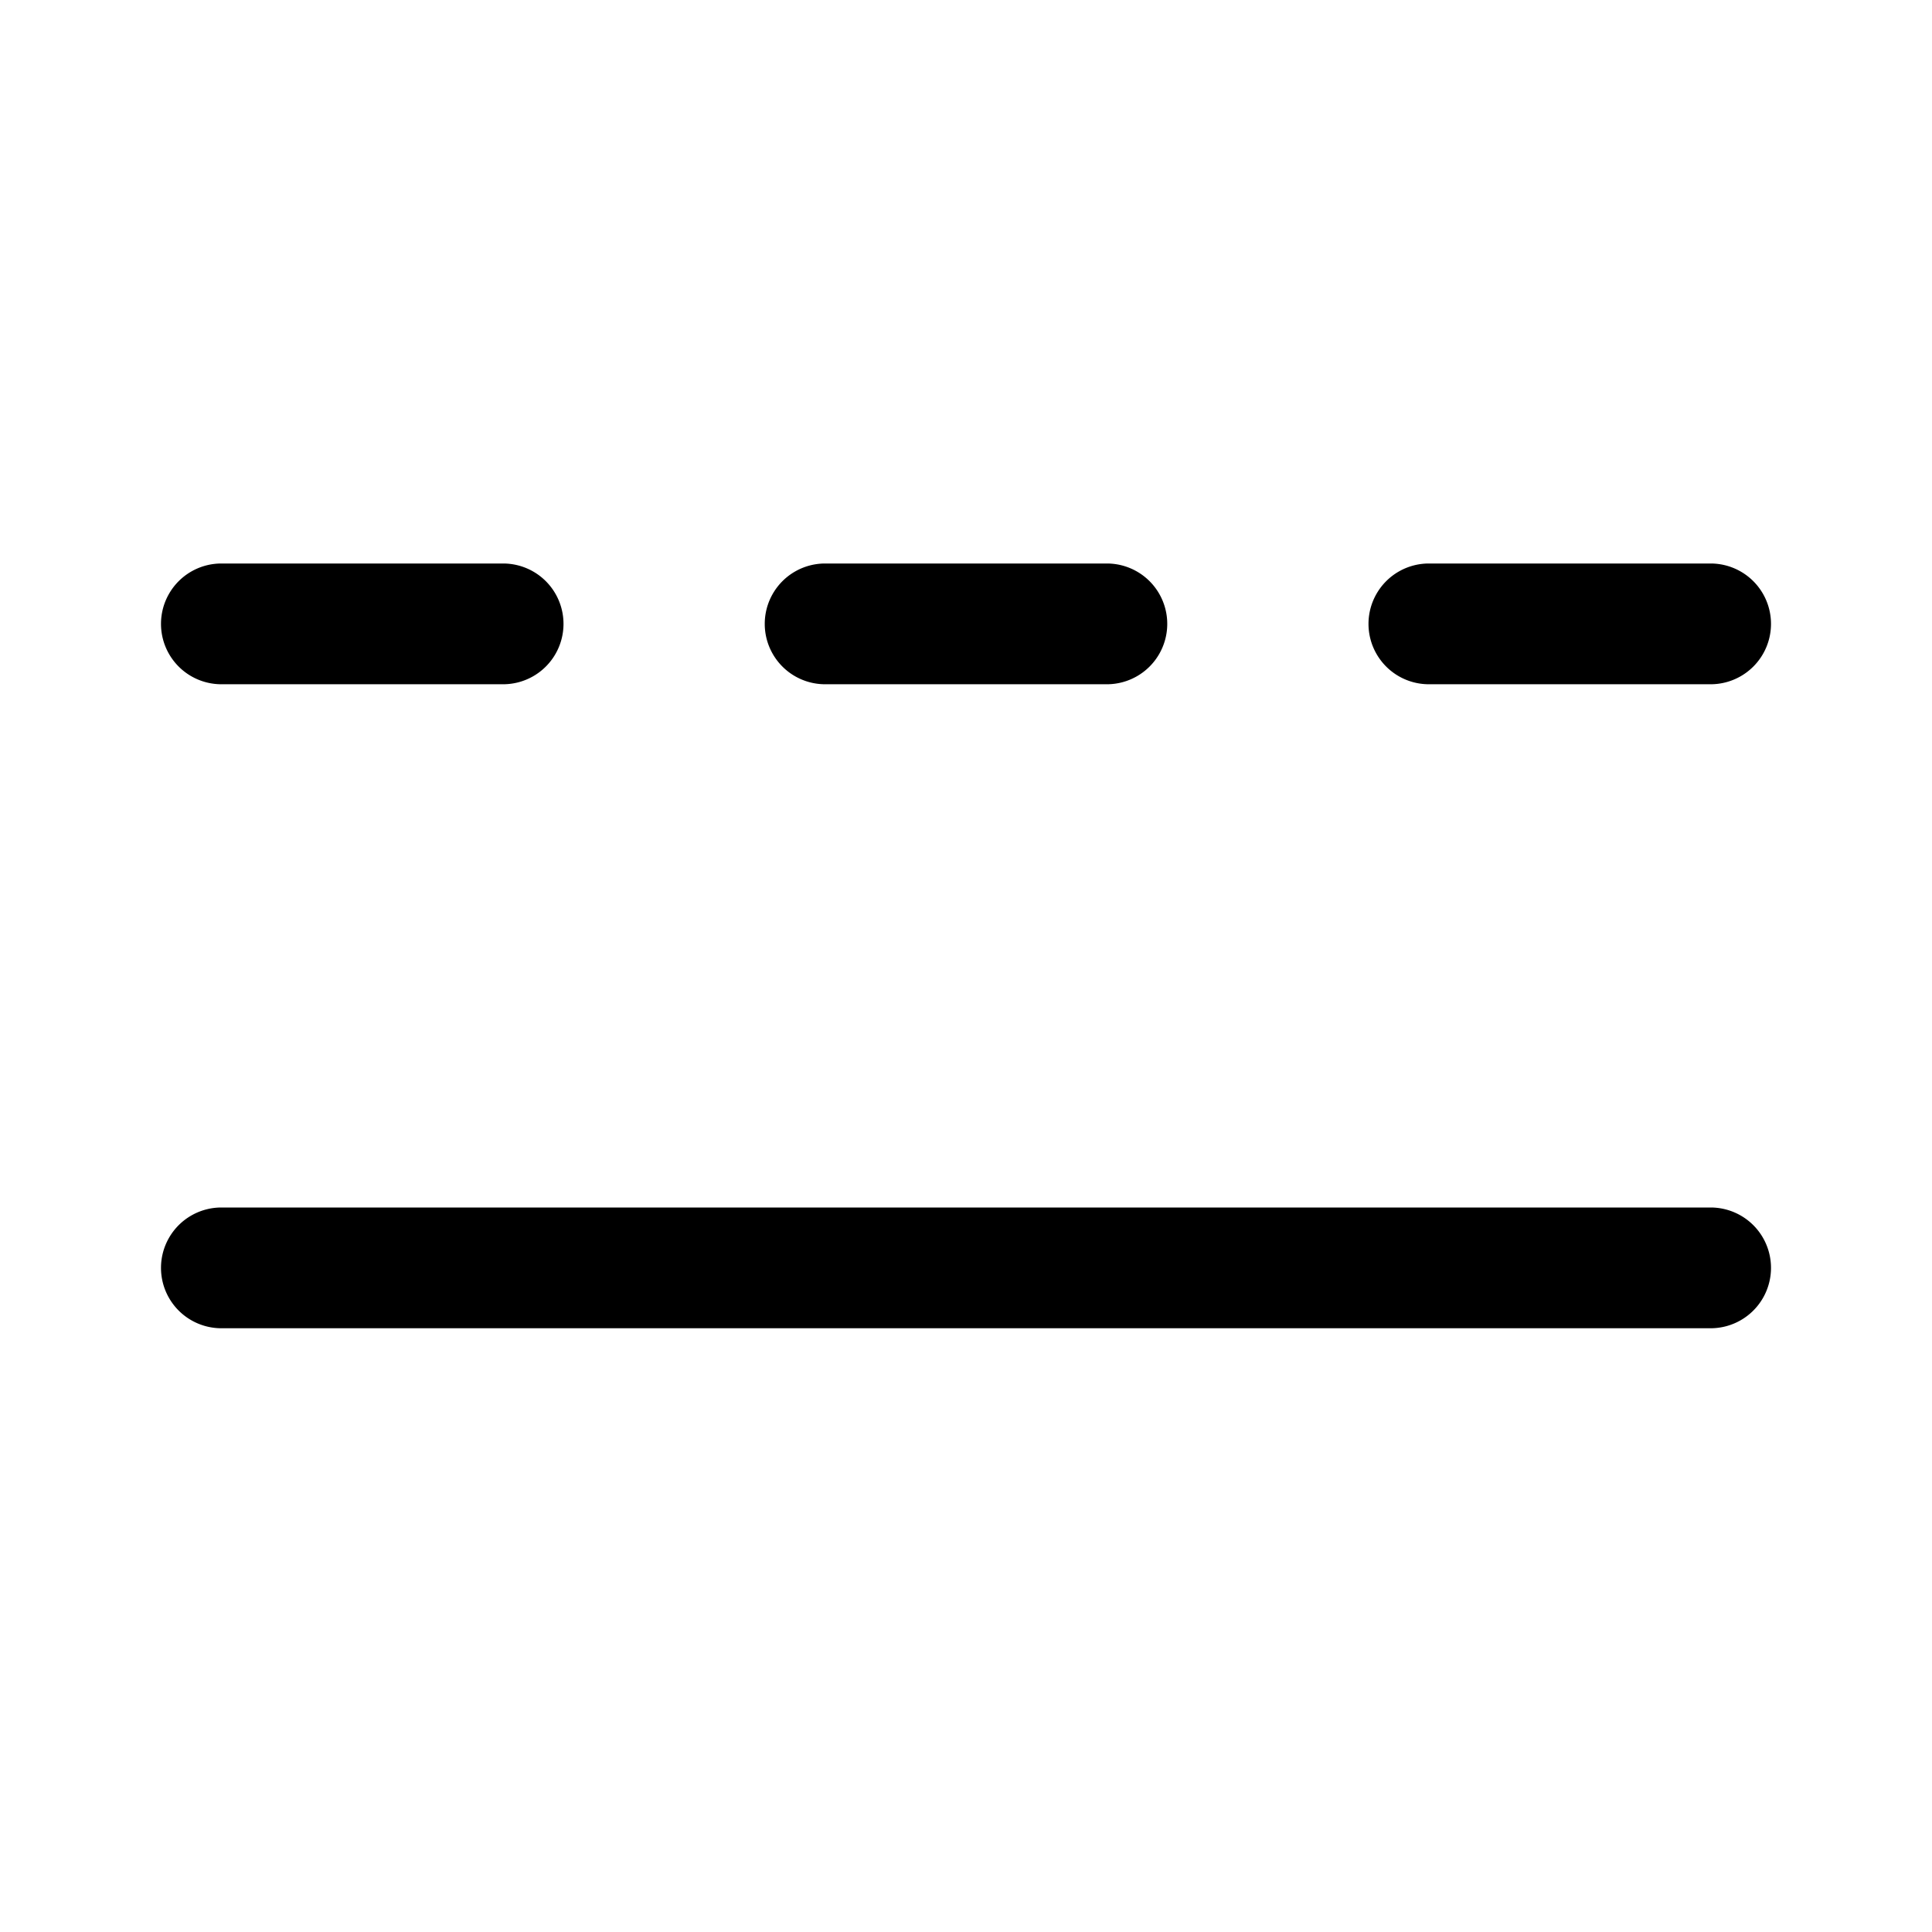 <svg width="24" height="24" viewBox="0 0 24 24" xmlns="http://www.w3.org/2000/svg"><path d="M2.75 7a.75.75 0 0 0 0 1.5h3.5a.75.75 0 0 0 0-1.5h-3.5Zm7.5 0a.75.75 0 0 0 0 1.5h3.5a.75.75 0 0 0 0-1.5h-3.5Zm7.5 0a.75.75 0 0 0 0 1.5h3.5a.75.75 0 0 0 0-1.5h-3.5Zm-15 8a.75.75 0 0 0 0 1.5h18.5a.75.75 0 0 0 0-1.5H2.75Z"/></svg>